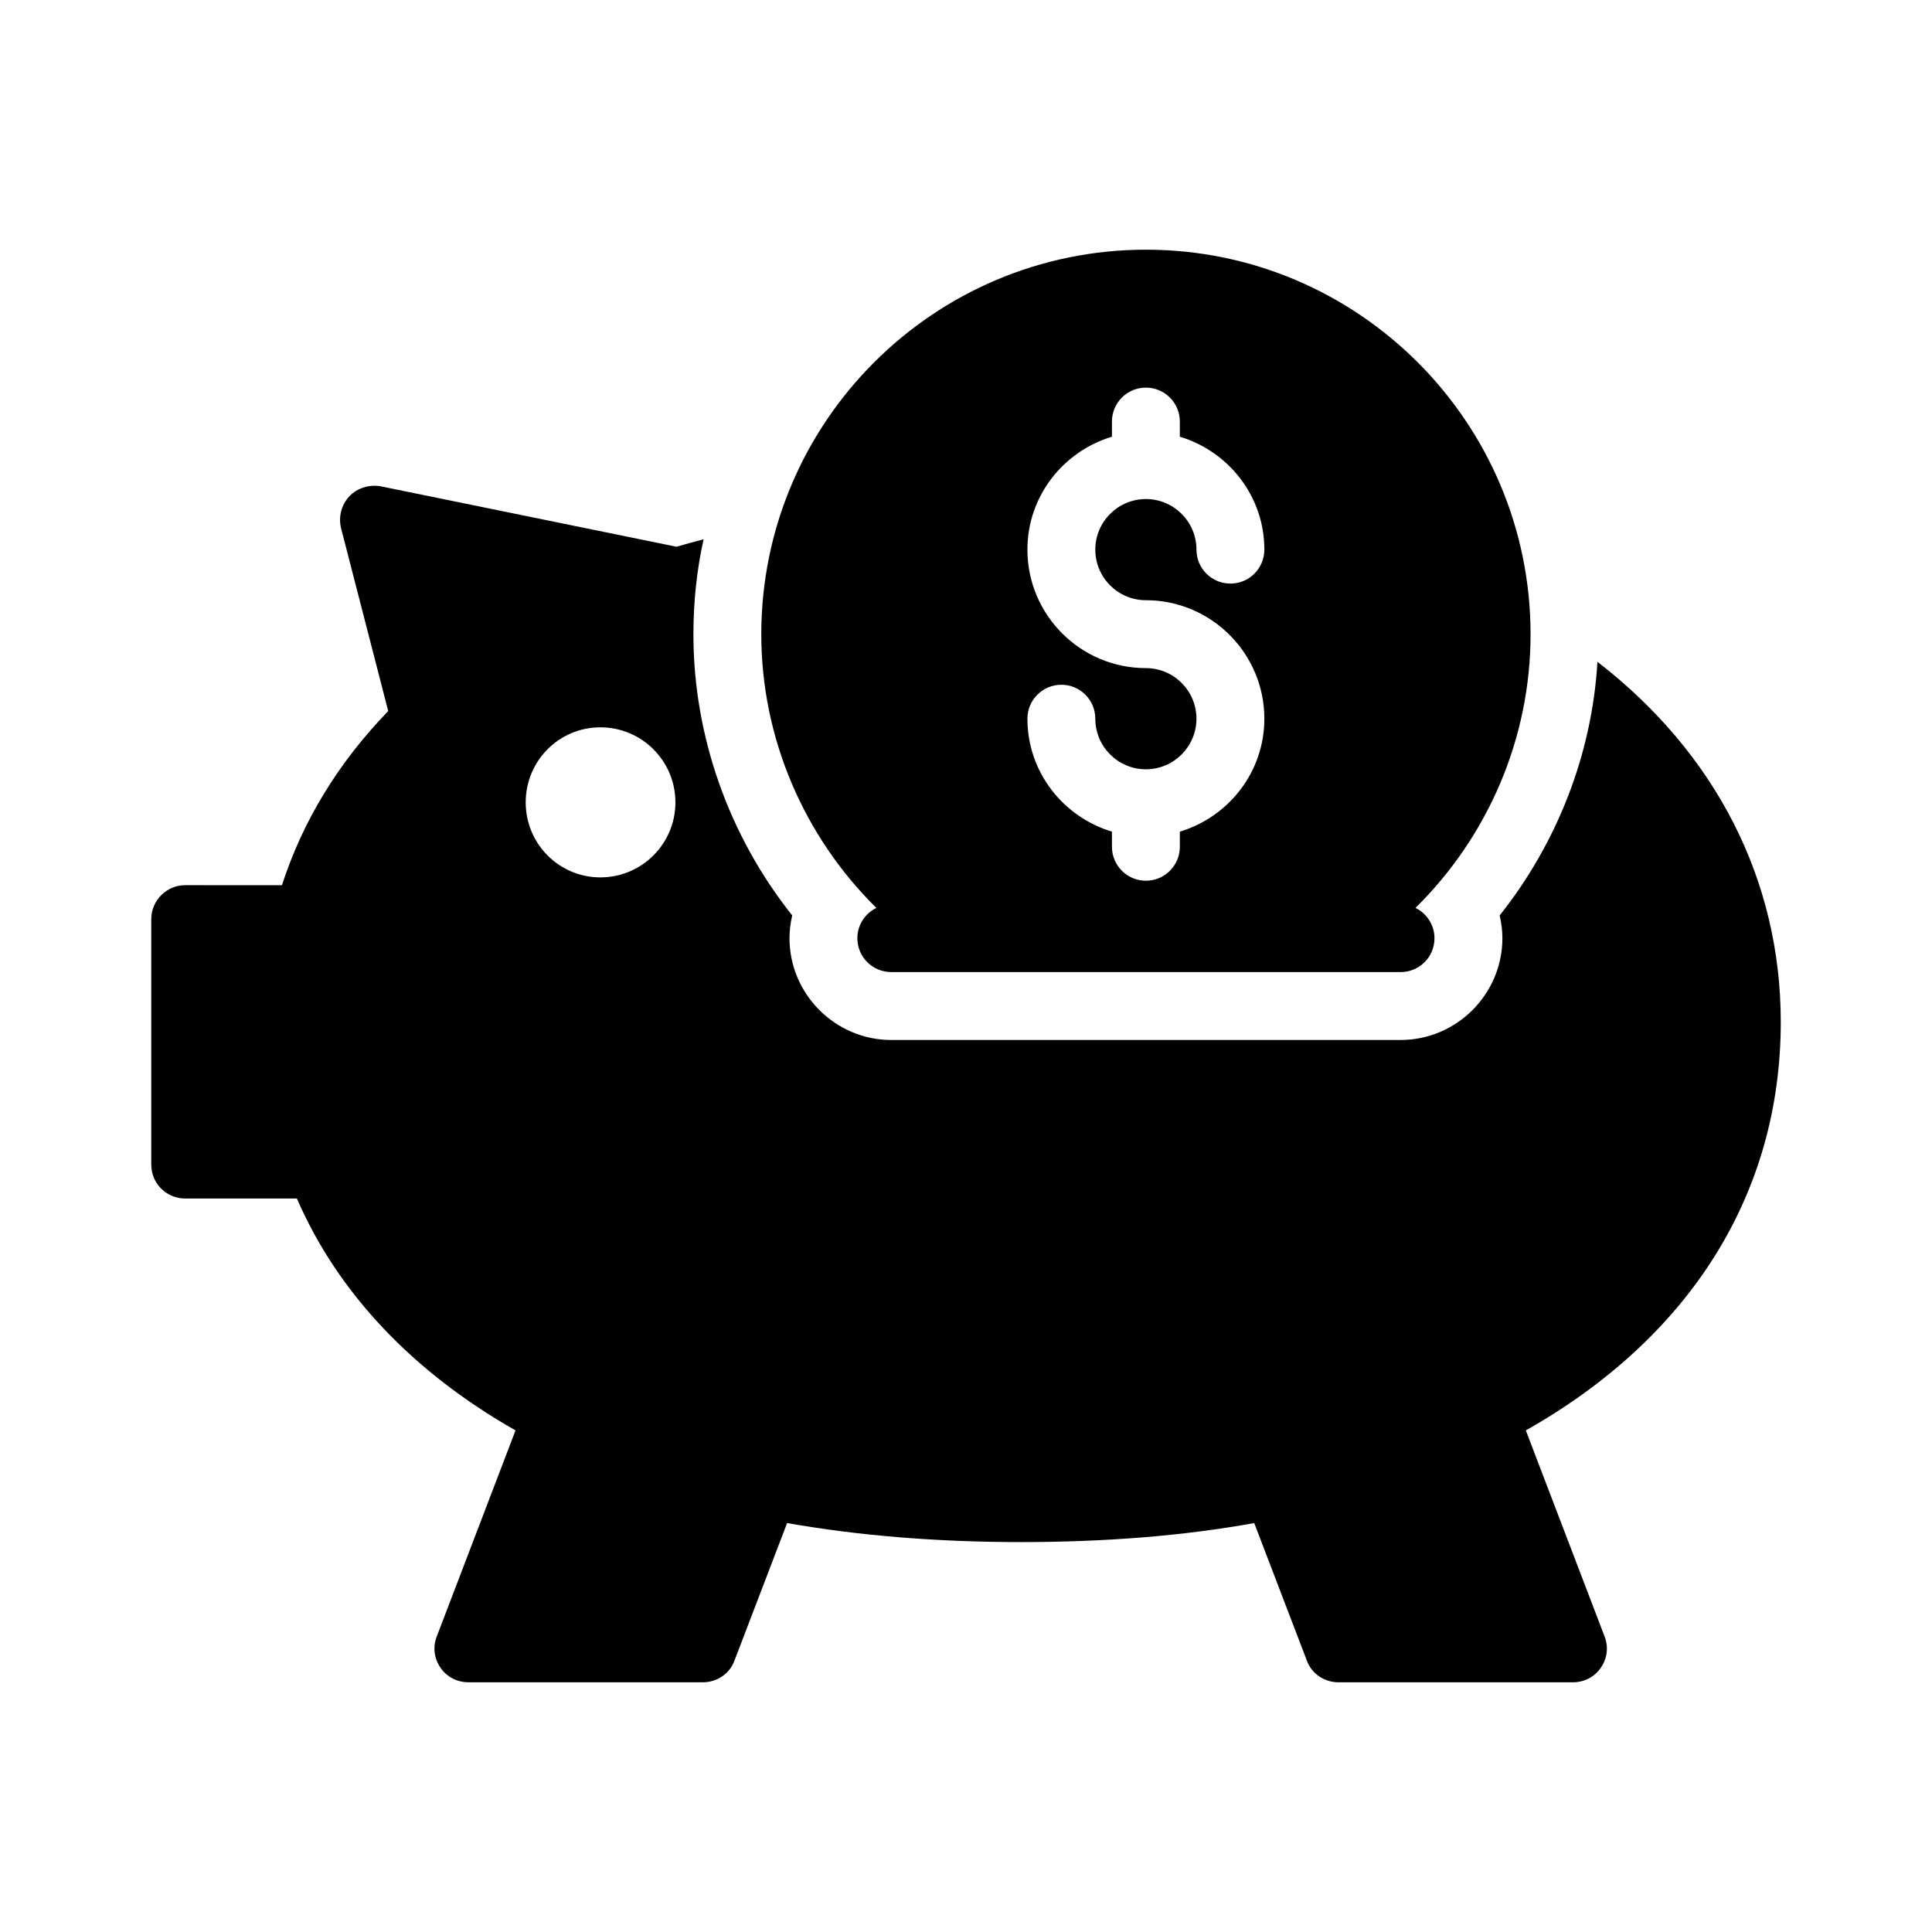 <?xml version="1.0" encoding="UTF-8"?>
<!-- Uploaded to: ICON Repo, www.iconrepo.com, Generator: ICON Repo Mixer Tools -->
<svg fill="#000000" width="800px" height="800px" version="1.1" viewBox="144 144 512 512" xmlns="http://www.w3.org/2000/svg">
 <g>
  <path d="m567.34 319.39c-1.438 24.383-10.617 47.953-25.91 67.203 0.449 1.98 0.719 3.957 0.719 6.027 0 14.844-12.145 26.988-26.988 26.988h-134.95c-14.844 0-26.988-12.145-26.988-26.988 0-2.07 0.27-4.047 0.719-6.027-16.824-21.141-26.18-47.594-26.18-74.492 0-8.637 0.898-17.094 2.699-25.191-2.34 0.633-4.769 1.262-7.199 1.98l-78.359-16.012c-3.059-0.539-6.207 0.449-8.277 2.609-2.16 2.25-2.969 5.488-2.25 8.457l12.504 48.492c-13.227 13.676-22.672 29.148-28.16 46.152l-25.637-0.004c-4.949 0-8.996 4.047-8.996 8.996v65.047c0 5.039 4.047 8.996 8.996 8.996h29.598c10.797 24.922 30.68 45.973 57.938 61.445l-20.871 54.609c-1.078 2.699-0.719 5.848 0.988 8.277 1.621 2.43 4.41 3.867 7.379 3.867l62.164 0.004c3.688 0 7.106-2.25 8.367-5.758l13.945-36.438c18.895 3.328 39.676 5.039 61.988 5.039 22.133 0 42.914-1.621 61.805-5.039l13.945 36.438c1.258 3.508 4.68 5.758 8.367 5.758h62.168c2.969 0 5.758-1.438 7.379-3.867 1.711-2.43 2.07-5.578 0.988-8.277l-20.871-54.609c43.629-24.652 67.562-62.801 67.562-108.23 0-37.785-17.363-71.344-48.582-95.453zm-264.23 57.125c-10.977 0-19.793-8.906-19.793-19.883 0-10.977 8.816-19.883 19.793-19.883 10.977 0 19.883 8.906 19.883 19.883 0 10.977-8.906 19.883-19.883 19.883z"/>
  <path d="m447.68 210.17c-56.23 0-101.93 45.703-101.93 101.93 0 27.531 11.336 53.621 30.5 72.512-2.969 1.438-5.039 4.5-5.039 8.008 0 5.039 4.047 8.996 8.996 8.996h134.95c4.949 0 8.996-3.957 8.996-8.996 0-3.508-2.07-6.566-5.039-8.008 19.254-18.984 30.5-44.984 30.5-72.512 0-56.23-45.703-101.93-101.93-101.93zm-0.008 92.895c17.312 0 31.395 14.082 31.395 31.398 0 14.168-9.488 26.031-22.398 29.93v4.012c0 4.973-4.027 8.996-8.996 8.996s-8.996-4.023-8.996-8.996v-4.012c-12.91-3.894-22.402-15.762-22.402-29.93 0-4.973 4.027-8.996 8.996-8.996s8.996 4.023 8.996 8.996c0 7.391 6.016 13.406 13.406 13.406s13.402-6.019 13.402-13.406c0-7.391-6.016-13.406-13.402-13.406-17.312 0-31.398-14.082-31.398-31.398 0-14.168 9.492-26.031 22.402-29.93v-4.012c0-4.973 4.027-8.996 8.996-8.996s8.996 4.023 8.996 8.996v4.012c12.91 3.894 22.398 15.762 22.398 29.93 0 4.973-4.027 8.996-8.996 8.996s-8.996-4.023-8.996-8.996c0-7.391-6.016-13.406-13.402-13.406-7.394 0-13.406 6.019-13.406 13.406-0.004 7.391 6.012 13.406 13.406 13.406z"/>
 </g>
</svg>